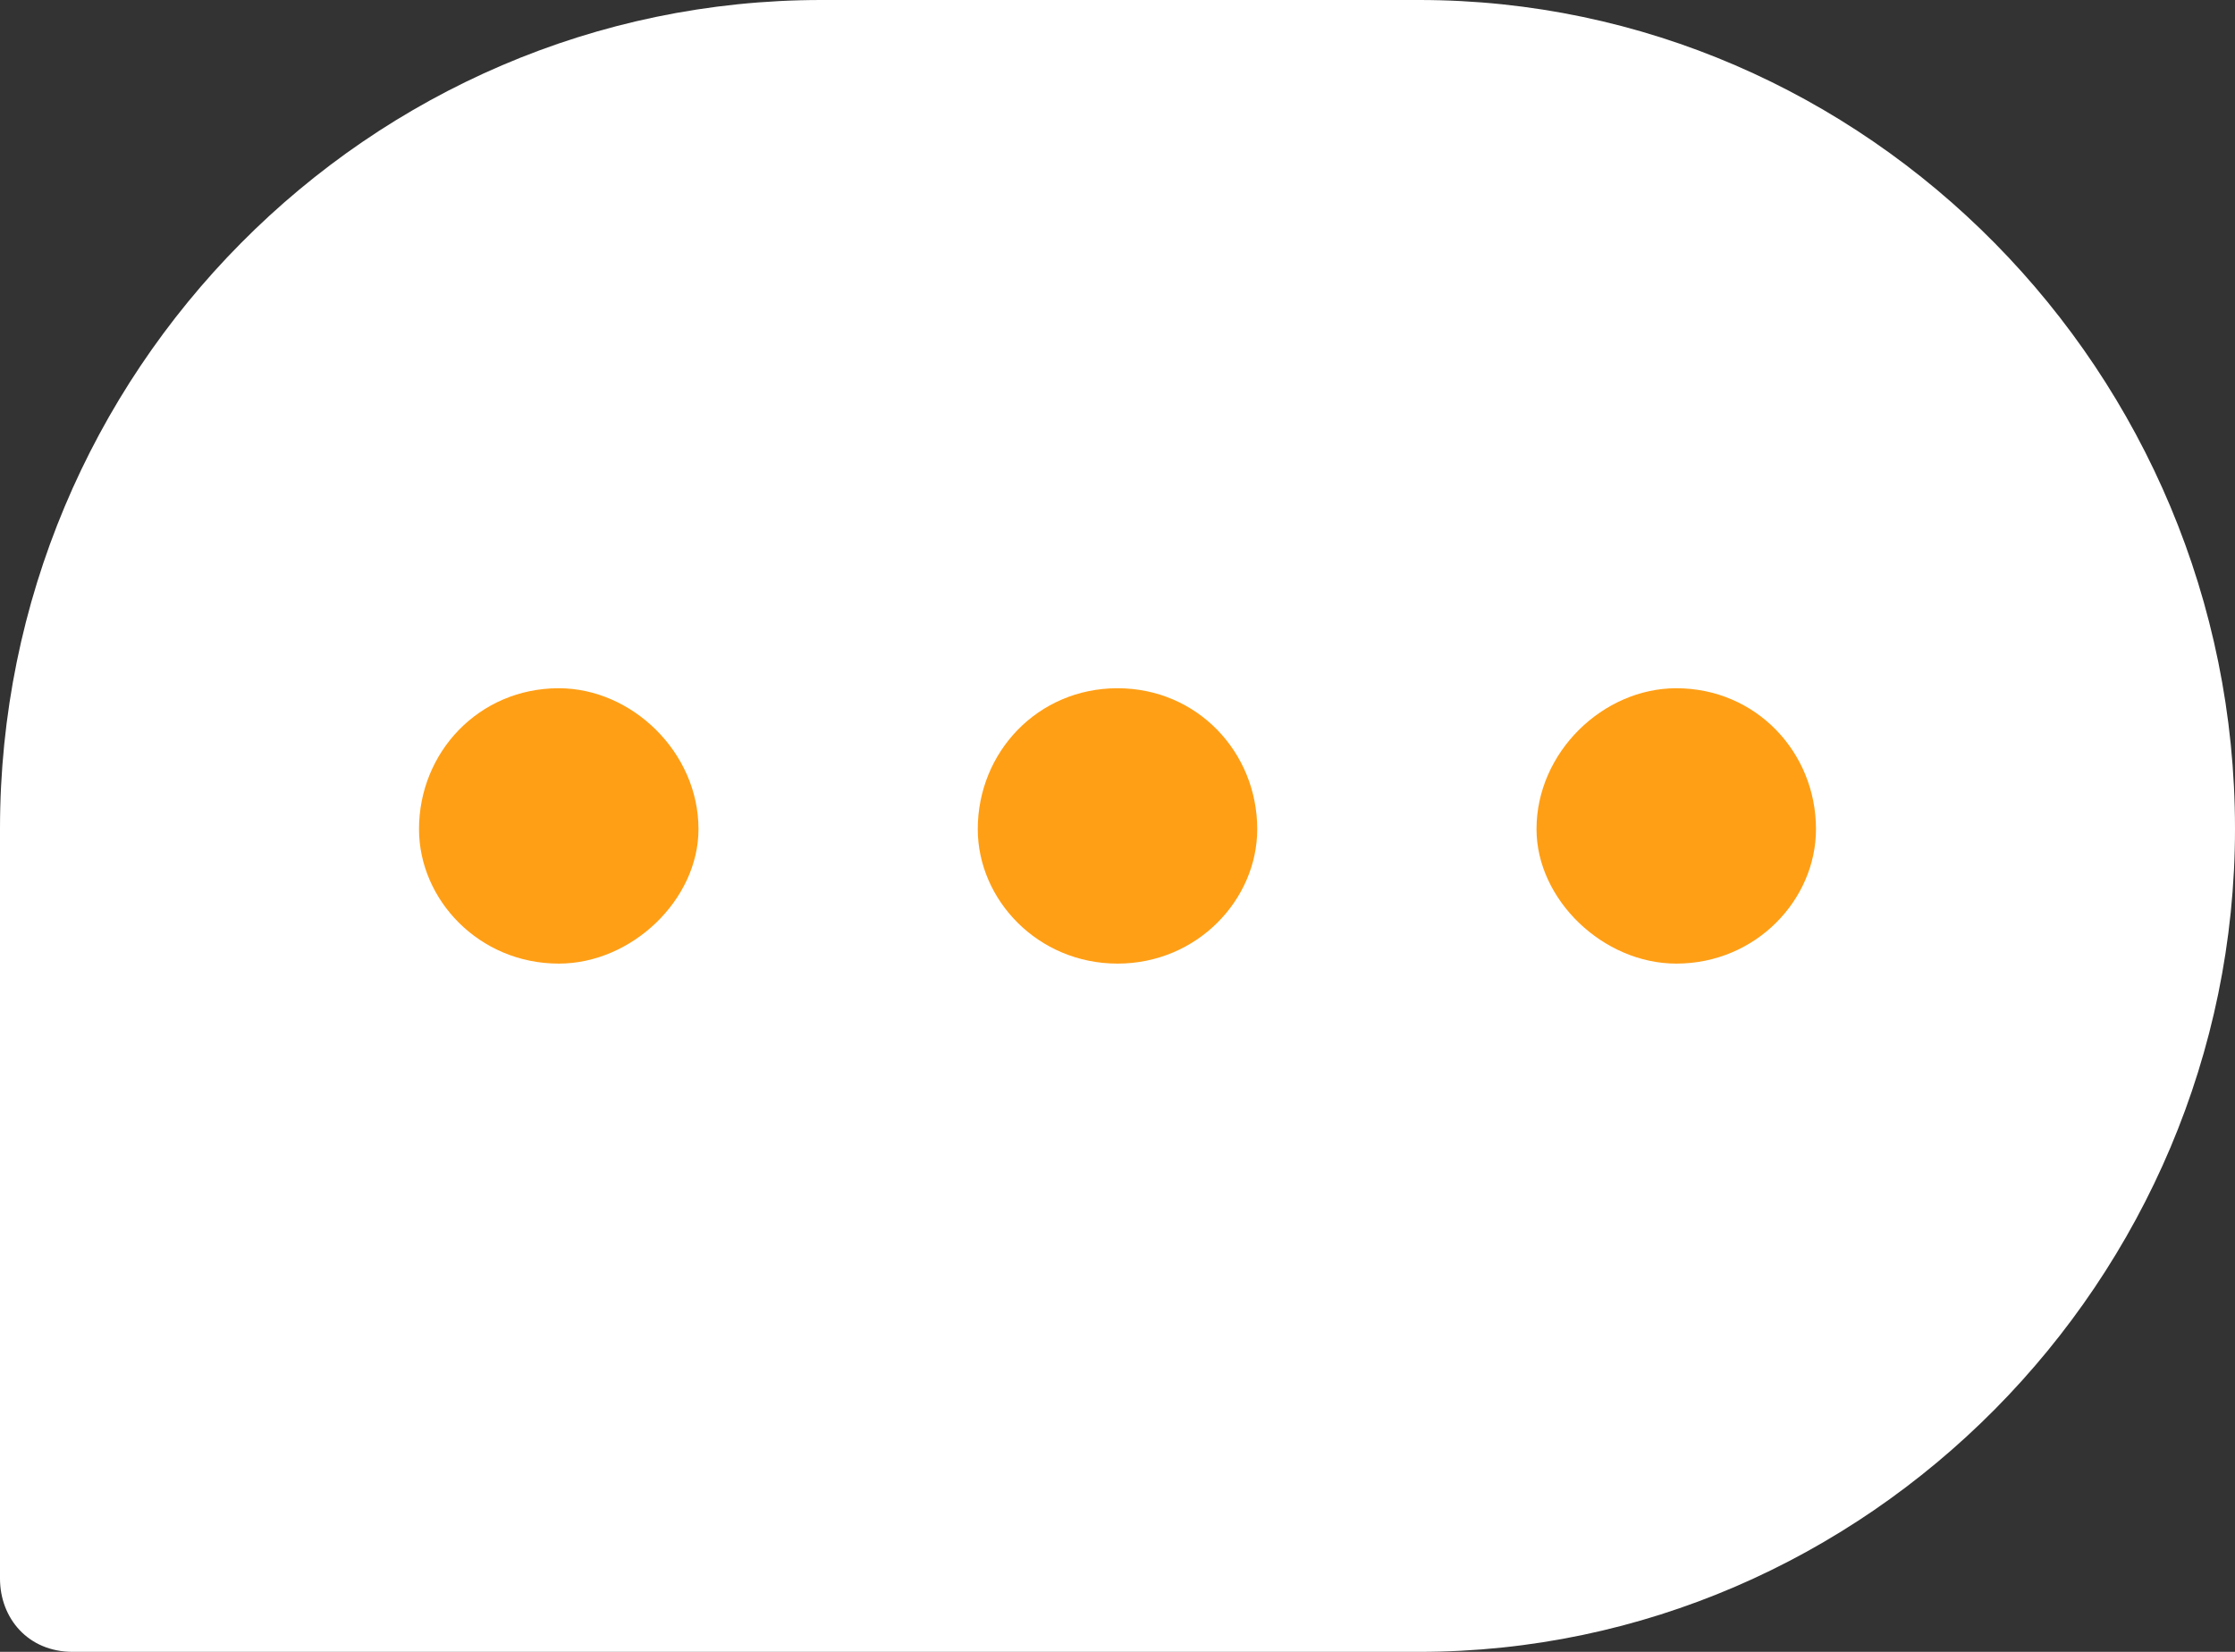 <?xml version="1.0" encoding="UTF-8"?>
<svg width="23px" height="17px" viewBox="0 0 23 17" version="1.1" xmlns="http://www.w3.org/2000/svg" xmlns:xlink="http://www.w3.org/1999/xlink">
    <rect x="0" y="0" width="23" height="17" fill="#333333" stroke="none"/>
    <!-- Generator: Sketch 63.1 (92452) - https://sketch.com -->
    <title>chat</title>
    <desc>Created with Sketch.</desc>
    <g id="Page-1" stroke="none" stroke-width="1" fill="none" fill-rule="evenodd">
        <g id="0.-landing-page-v2" transform="translate(-1168, -329)">
            <g id="编组-16" transform="translate(1154, 319)">
                <g id="chat" transform="translate(14, 10)">
                    <g id="chat_inactive-copy">
                        <g id="Group-6">
                            <path d="M8.453,0 L14.605,0 C19.205,0 23,3.829 23,8.529 C23,13.171 19.205,17 14.605,17 L0.748,17 C0.287,17 0,16.652 0,16.246 L0,8.529 C0,3.829 3.795,0 8.453,0 Z" id="Shape" fill="#FFFFFF" fill-rule="nonzero"></path>
                            <path d="M5.75,7.083 C6.503,7.083 7.188,7.742 7.188,8.533 C7.188,9.258 6.503,9.917 5.75,9.917 C4.929,9.917 4.312,9.258 4.312,8.533 C4.312,7.742 4.929,7.083 5.75,7.083 Z" id="Shape" fill="#FF9F16"></path>
                            <path d="M11.5,7.083 C12.321,7.083 12.938,7.742 12.938,8.533 C12.938,9.258 12.321,9.917 11.5,9.917 C10.679,9.917 10.062,9.258 10.062,8.533 C10.062,7.742 10.679,7.083 11.5,7.083 Z" id="Shape" fill="#FF9F16"></path>
                            <path d="M17.25,7.083 C18.071,7.083 18.688,7.742 18.688,8.533 C18.688,9.258 18.071,9.917 17.25,9.917 C16.497,9.917 15.812,9.258 15.812,8.533 C15.812,7.742 16.497,7.083 17.25,7.083 Z" id="Shape" fill="#FF9F16"></path>
                        </g>
                    </g>
                </g>
            </g>
        </g>
    </g>
</svg>
